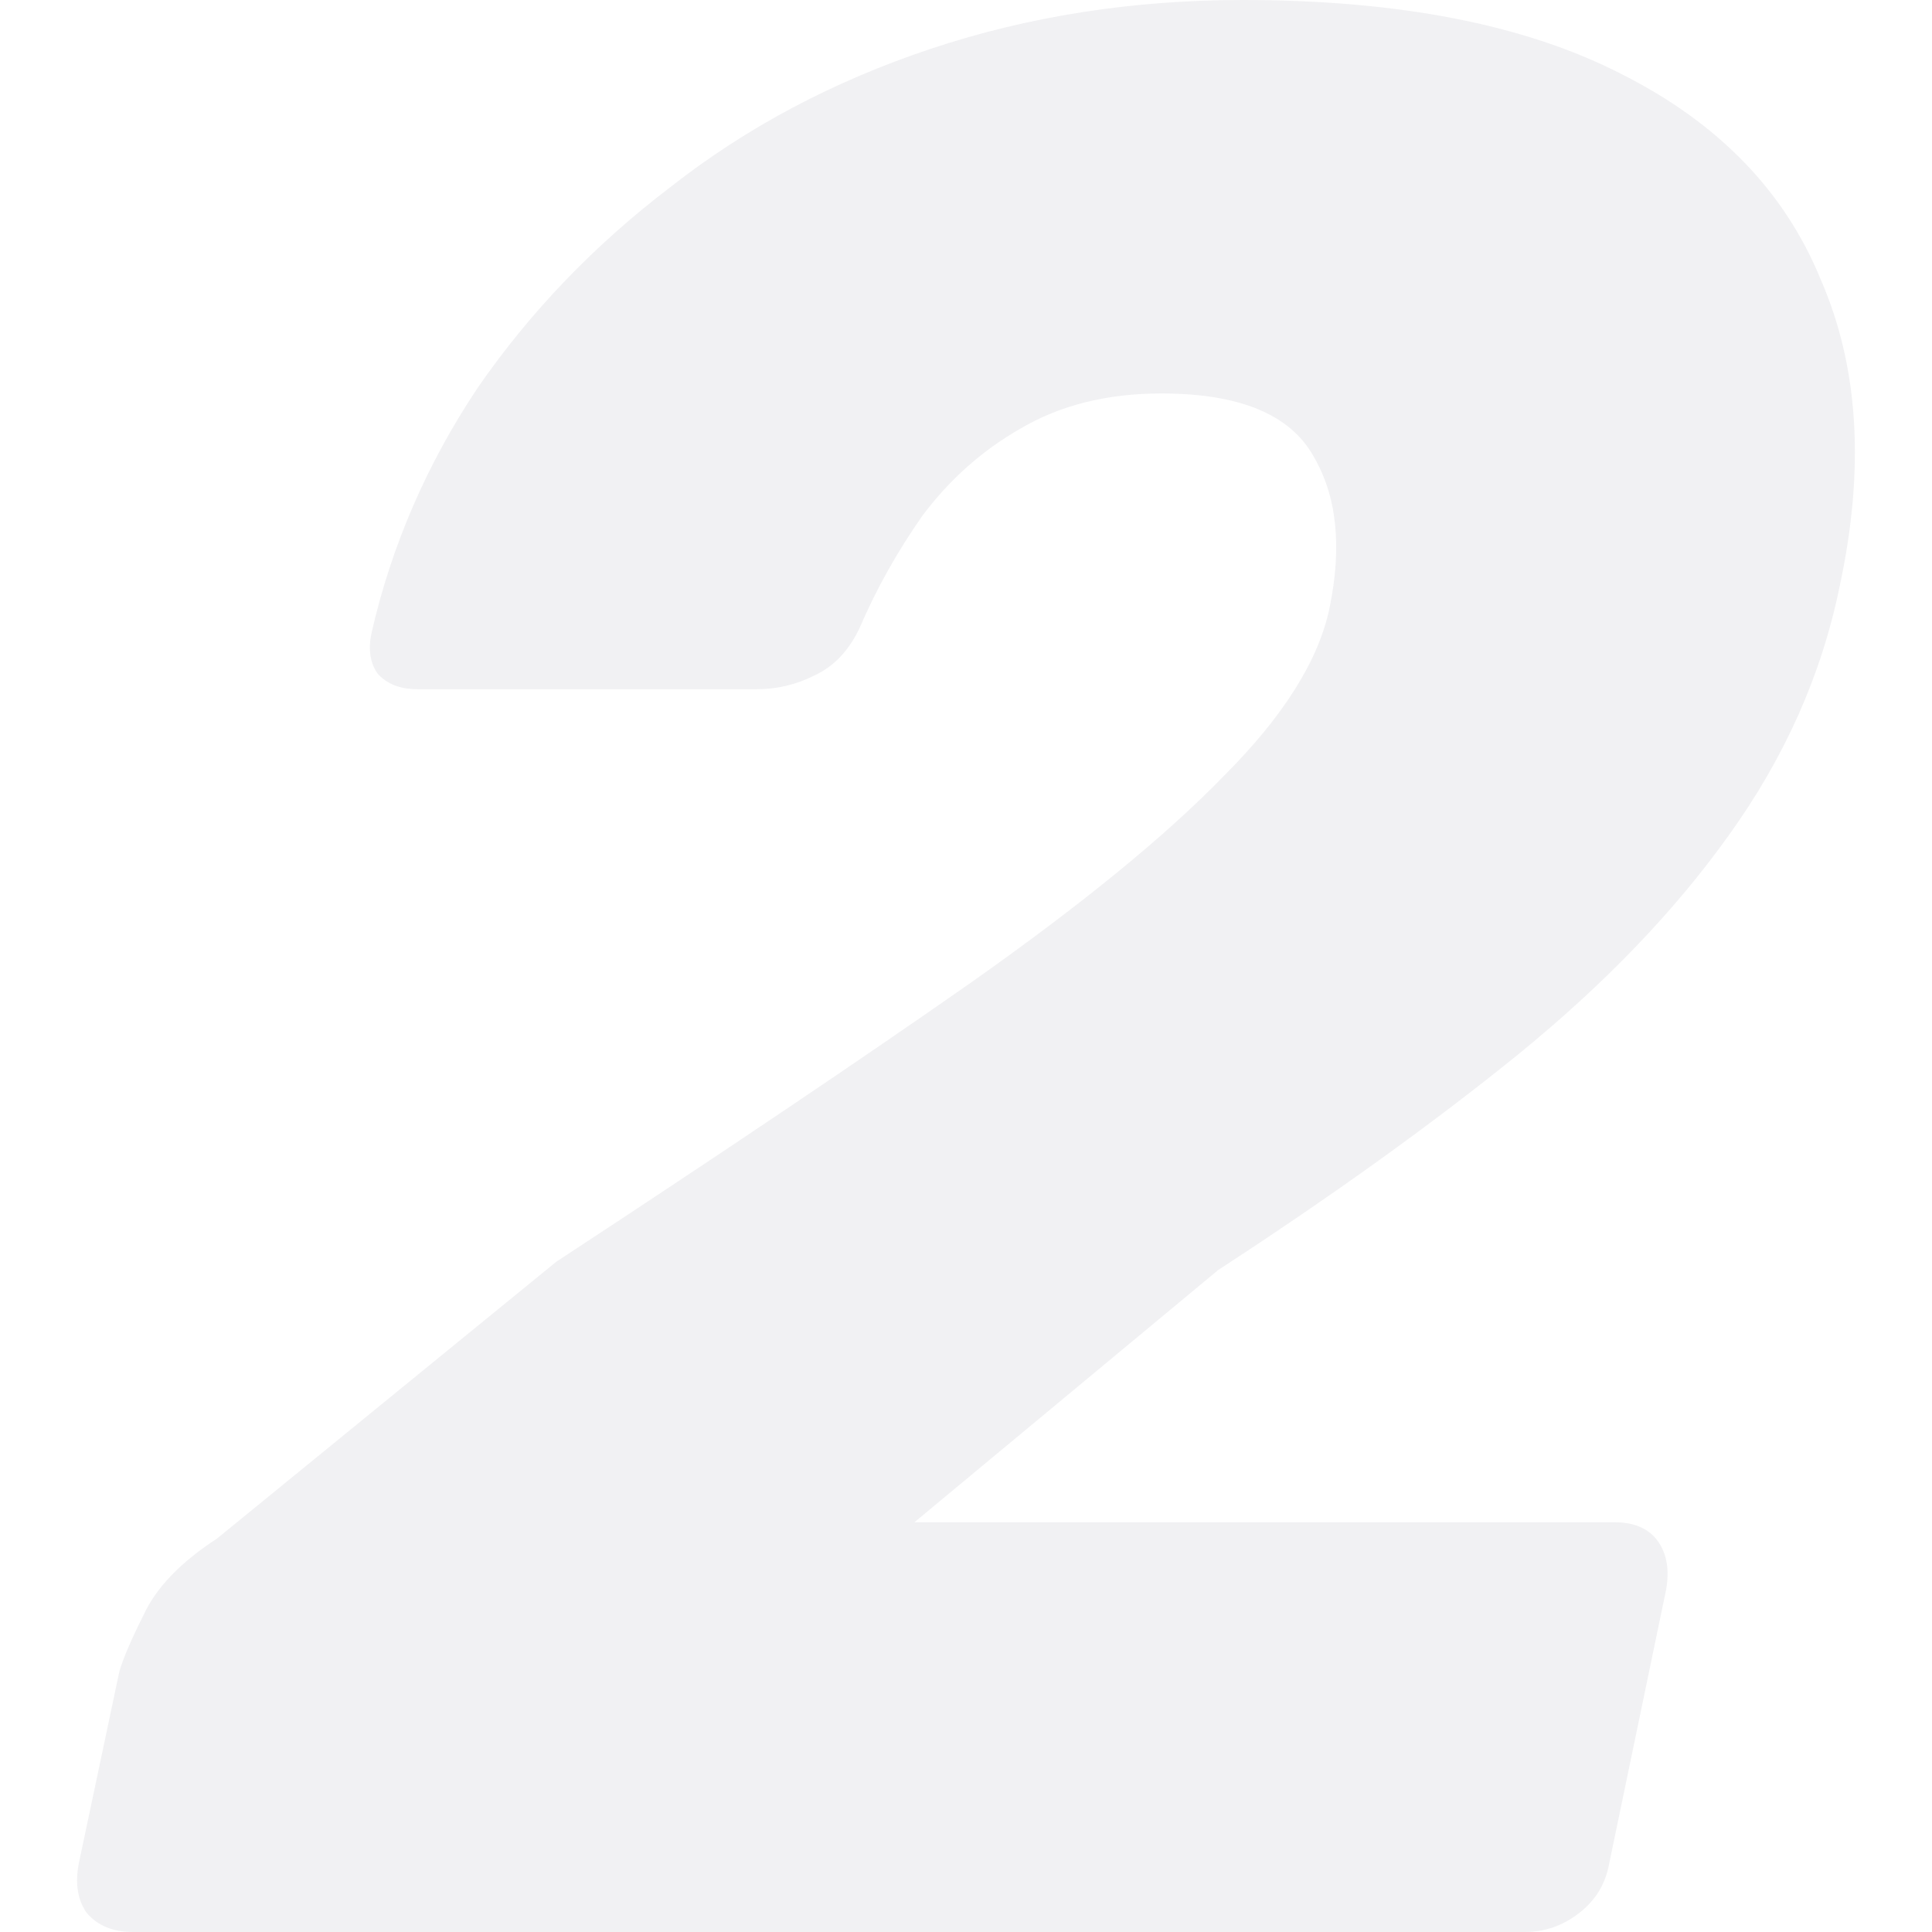 <svg xmlns="http://www.w3.org/2000/svg" width="72" height="72" viewBox="0 0 72 72" fill="none">
  <path opacity="0.1"
    d="M4.953 72C4.212 72 3.639 71.764 3.234 71.292C2.897 70.82 2.796 70.213 2.931 69.472L4.448 62.292C4.583 61.82 4.886 61.112 5.358 60.169C5.83 59.157 6.74 58.214 8.088 57.337L20.729 47.023C26.998 42.91 32.156 39.438 36.2 36.607C40.313 33.708 43.448 31.146 45.605 28.921C47.83 26.697 49.144 24.607 49.549 22.652C50.021 20.36 49.819 18.472 48.942 16.989C48.066 15.438 46.178 14.663 43.279 14.663C41.257 14.663 39.504 15.101 38.021 15.977C36.605 16.787 35.392 17.865 34.38 19.213C33.437 20.562 32.661 21.944 32.054 23.36C31.65 24.236 31.077 24.843 30.335 25.18C29.661 25.517 28.953 25.685 28.212 25.685H15.571C14.897 25.685 14.392 25.483 14.054 25.079C13.785 24.674 13.717 24.169 13.852 23.562C14.594 20.326 15.908 17.292 17.796 14.461C19.751 11.629 22.144 9.135 24.976 6.978C27.807 4.753 31.043 3.034 34.684 1.82C38.324 0.607 42.2 0 46.313 0C52.111 0 56.796 0.91 60.369 2.73C64.01 4.551 66.504 7.112 67.852 10.416C69.268 13.652 69.504 17.461 68.56 21.843C67.886 25.146 66.504 28.247 64.414 31.146C62.392 33.977 59.762 36.708 56.526 39.337C53.358 41.899 49.65 44.562 45.403 47.326L34.077 56.73H60.167C60.908 56.73 61.448 56.966 61.785 57.438C62.122 57.91 62.223 58.517 62.088 59.258L59.965 69.472C59.83 70.213 59.459 70.82 58.852 71.292C58.245 71.764 57.571 72 56.83 72H4.953Z"
    fill="#6F7686" />
</svg>